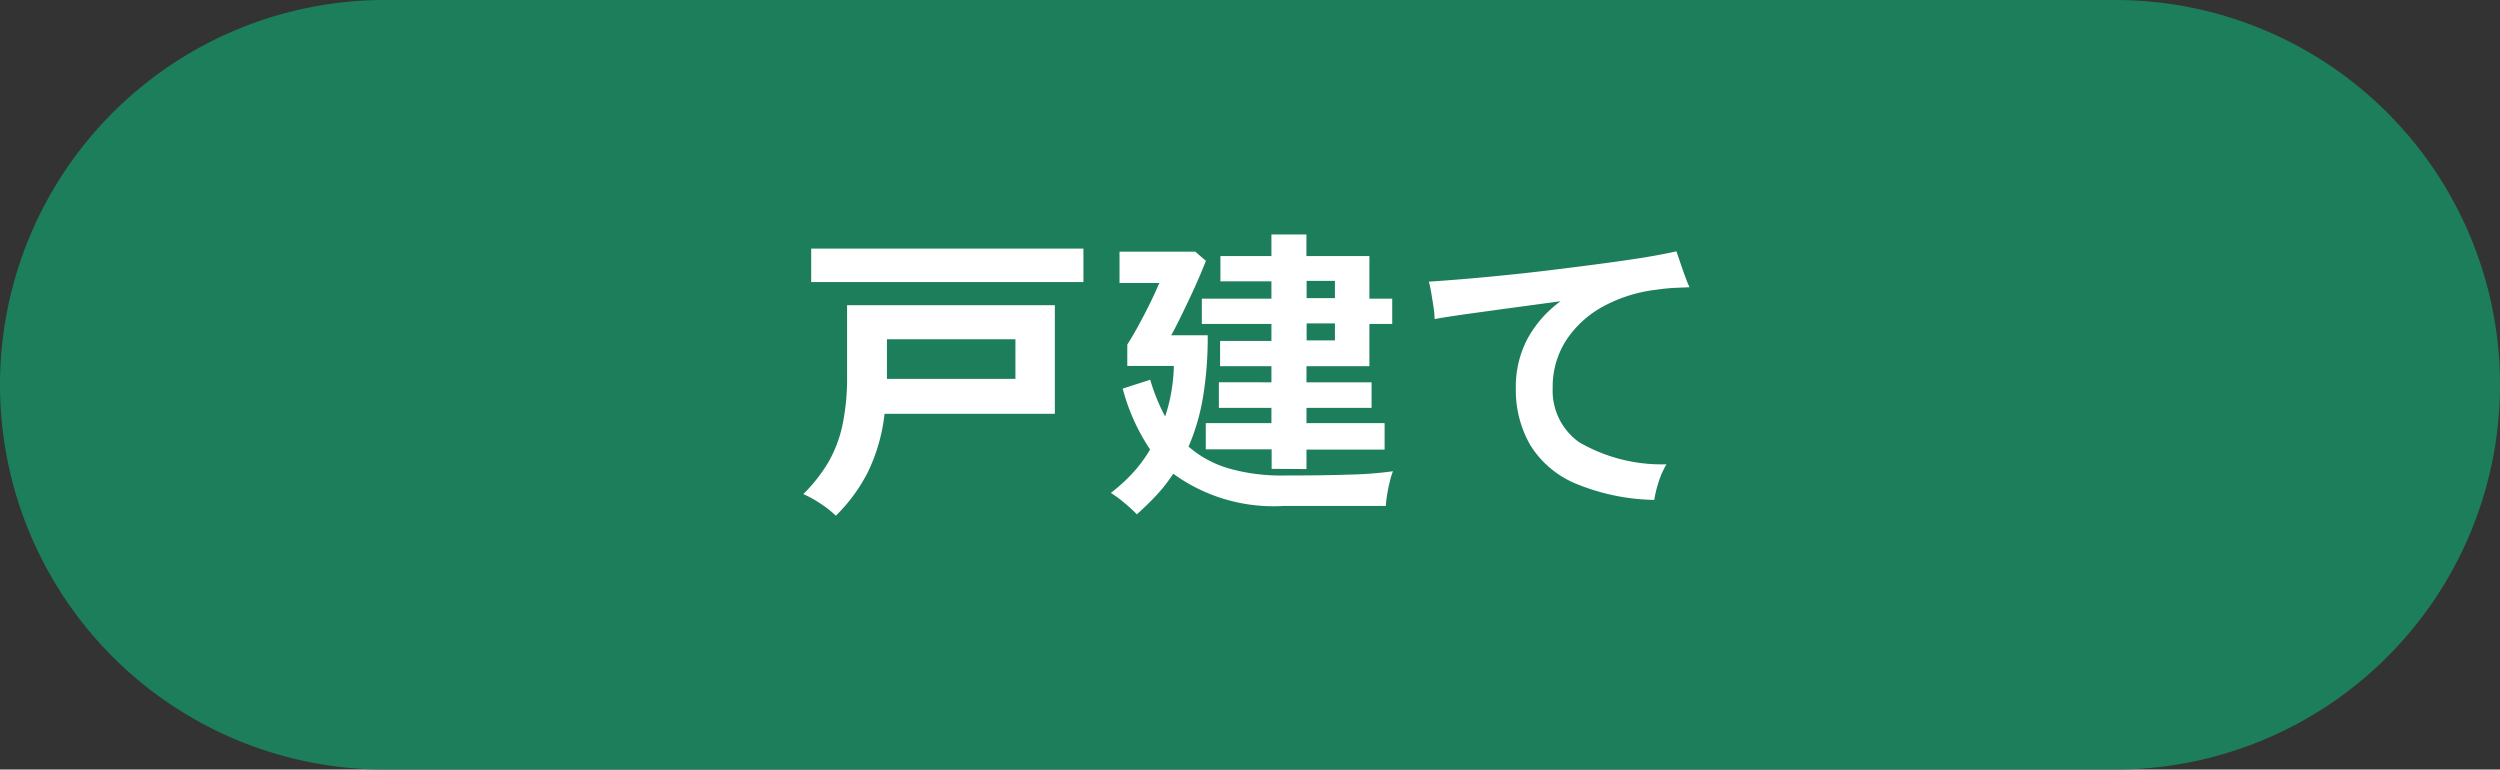 <svg id="グループ_8336" data-name="グループ 8336" xmlns="http://www.w3.org/2000/svg" width="81.729" height="25.158" viewBox="0 0 81.729 25.158">
  <rect x="0" y="0" width="81.729" height="25.158" fill="#333333" stroke="none"/>
  <path id="パス_105772" data-name="パス 105772" d="M12.579,64.464H69.15a12.579,12.579,0,0,1,0,25.158H12.579a12.579,12.579,0,0,1,0-25.158" transform="translate(0 -64.464)" fill="#1c7e5b"/>
  <g id="グループ_8337" data-name="グループ 8337" transform="translate(26.261 7.66)">
    <path id="パス_18757" data-name="パス 18757" d="M76.117,28.905a3.3,3.3,0,0,0-.492-.388,3.494,3.494,0,0,0-.572-.318,5.272,5.272,0,0,0,.8-1.009,4.169,4.169,0,0,0,.472-1.208,7.444,7.444,0,0,0,.159-1.651V22.023h6.793v3.551H77.709a5.813,5.813,0,0,1-.542,1.9,5.471,5.471,0,0,1-1.05,1.432m-.806-8.732h8.9v1.094h-8.9Zm2.477,4.257h4.2V23.137h-4.2Z" transform="translate(-75.053 -19.706)" fill="#fff"/>
    <path id="パス_18758" data-name="パス 18758" d="M94.107,28.487a4.9,4.9,0,0,0-.4-.368,3.691,3.691,0,0,0-.457-.338,5.6,5.6,0,0,0,.706-.641,4.378,4.378,0,0,0,.577-.78,6.549,6.549,0,0,1-.895-1.99l.9-.288a6.228,6.228,0,0,0,.487,1.2,5.337,5.337,0,0,0,.2-.79,5.6,5.6,0,0,0,.085-.861H93.788v-.7q.149-.229.353-.6t.393-.756q.189-.388.3-.656h-1.3V19.894h2.476l.348.3q-.1.259-.248.6c-.1.229-.206.462-.319.7s-.219.458-.318.656-.182.358-.249.478h1.193a11.943,11.943,0,0,1-.154,2.023,6.973,6.973,0,0,1-.472,1.616,3.5,3.5,0,0,0,1.323.716,6.26,6.26,0,0,0,1.79.229q1.273,0,2.163-.03a12.358,12.358,0,0,0,1.407-.109,2.036,2.036,0,0,0-.1.323c-.037.143-.066.287-.09.433s-.039.272-.045.378h-.711q-.433,0-.92,0t-.935,0H98.9a5.567,5.567,0,0,1-3.61-1.054,5.171,5.171,0,0,1-.537.691q-.3.322-.646.631m4.4-1.481v-.637H96.354V25.5H98.5V25H96.782v-.835H98.5v-.527H96.822v-.825H98.5v-.557H96.225v-.825H98.5v-.567H96.832v-.825H98.5v-.706h1.144v.706h2.059v1.392h.746v.825h-.746v1.382H99.646v.527h2.128V25H99.646V25.5H102.2v.865H99.646v.637Zm1.144-5.58h.925v-.566h-.925Zm0,1.382h.925v-.557h-.925Z" transform="translate(-83.196 -19.327)" fill="#fff"/>
    <path id="パス_18759" data-name="パス 18759" d="M119.432,28.461a7.012,7.012,0,0,1-2.6-.547,3.184,3.184,0,0,1-1.463-1.263,3.6,3.6,0,0,1-.462-1.84,3.347,3.347,0,0,1,.383-1.622,3.74,3.74,0,0,1,1.079-1.223l-1.616.219q-.8.109-1.452.2t-1.049.164a2.717,2.717,0,0,0-.035-.383c-.023-.156-.048-.311-.074-.467a3.6,3.6,0,0,0-.08-.373q.467-.03,1.129-.085t1.437-.134q.776-.079,1.586-.179t1.561-.2q.751-.1,1.372-.2c.414-.07.751-.135,1.009-.194l.125.368c.05.146.1.292.154.438s.1.269.149.368c-.146.007-.3.013-.473.02s-.37.027-.6.06a4.8,4.8,0,0,0-1.7.522,3.376,3.376,0,0,0-1.238,1.1,2.8,2.8,0,0,0-.462,1.6,2.06,2.06,0,0,0,.865,1.765,5.372,5.372,0,0,0,2.854.722,2.729,2.729,0,0,0-.254.572,3.694,3.694,0,0,0-.144.591" transform="translate(-91.613 -19.778)" fill="#fff"/>
  </g>
</svg>
